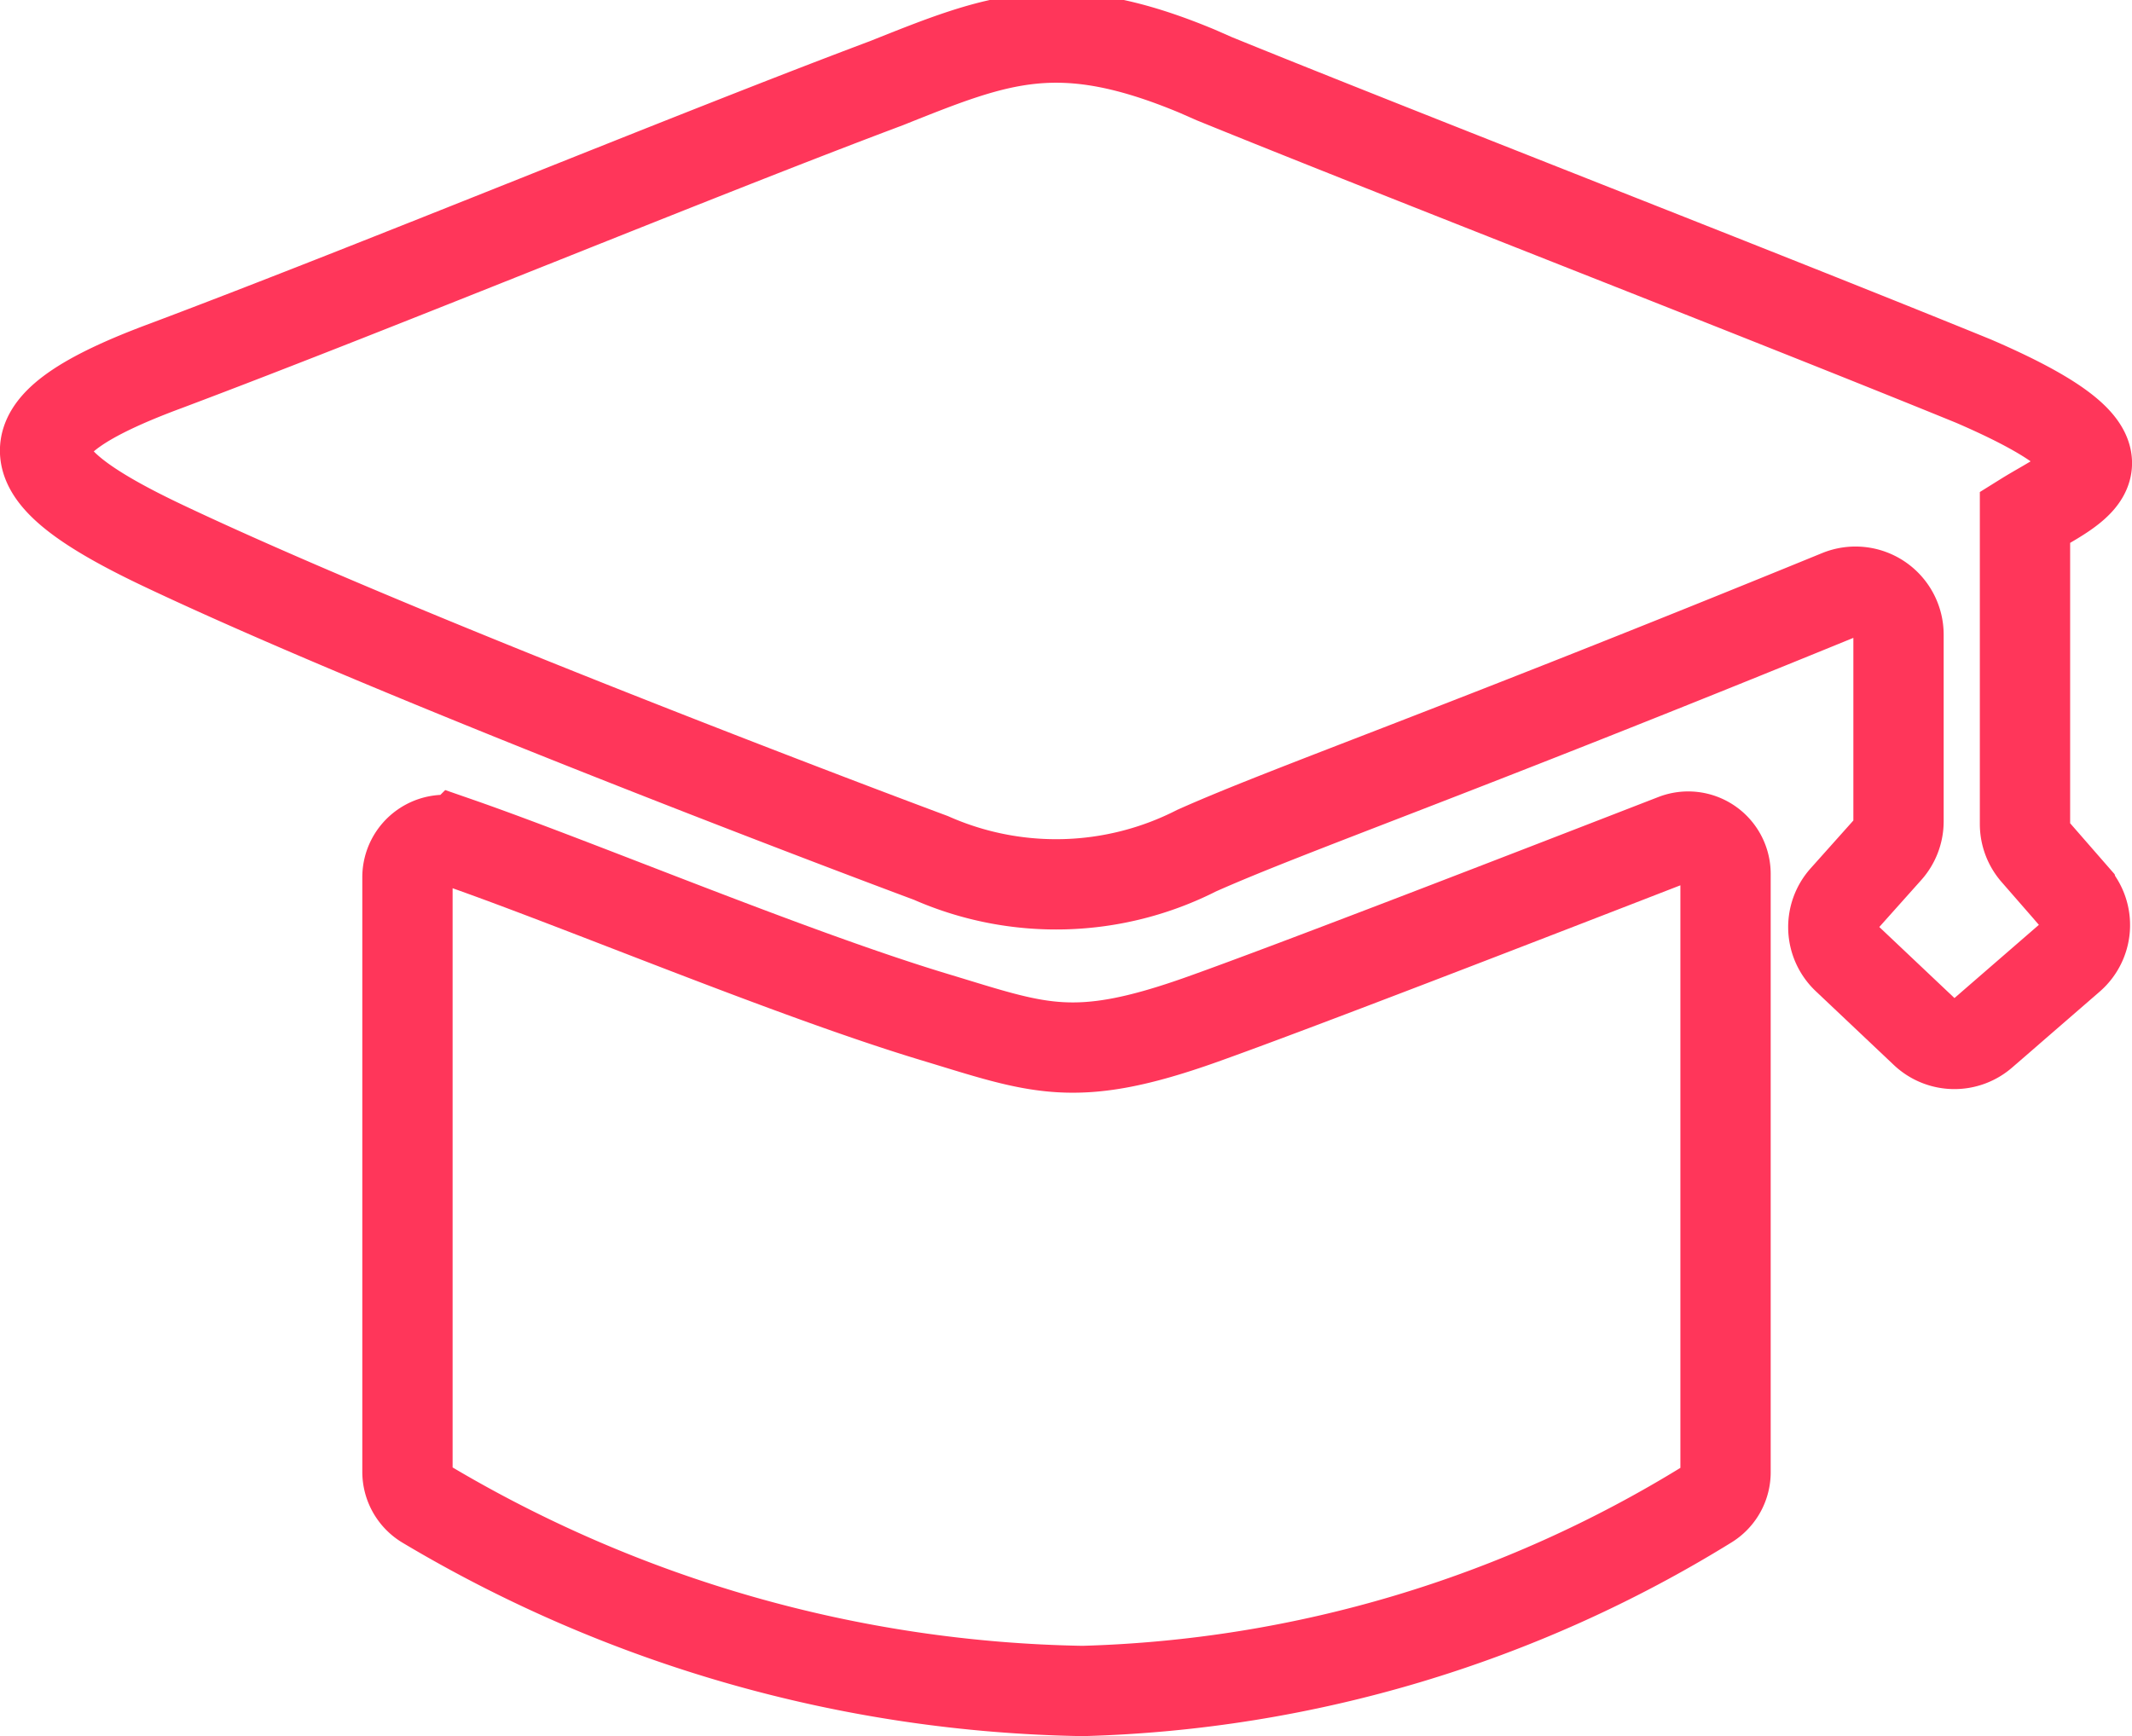 <svg xmlns="http://www.w3.org/2000/svg" width="47.218" height="38.457" viewBox="0 0 47.218 38.457">
  <g id="Group_18929" data-name="Group 18929" transform="translate(1 0.833)">
    <path id="Path_1013" data-name="Path 1013" d="M45.942,20.032l-.859-.985a.956.956,0,0,1-.235-.626v-6.8c1.123-.7,2.893-1.27-1.136-3.01-4.618-1.886-12.731-5.035-16.818-6.7l-.375-.165c-3.06-1.277-4.4-.731-6.881.261C15.44,3.581,8.474,6.464,3.682,8.267,0,9.631.228,10.65,3.624,12.258c5.083,2.409,14.836,6.11,16.993,6.913a6.861,6.861,0,0,0,5.886-.162c2.074-.924,5.514-2.1,14.231-5.665a.953.953,0,0,1,1.313.881v4.136A.951.951,0,0,1,41.8,19l-.954,1.068a.953.953,0,0,0,.054,1.327l1.729,1.635a.952.952,0,0,0,1.279.029l1.935-1.678a.952.952,0,0,0,.1-1.346Zm0,0" transform="translate(-1 -1)" fill="none" stroke="#ff365a" stroke-miterlimit="10" stroke-width="2"/>
    <path id="Path_1014" data-name="Path 1014" d="M37.09,18.754c-3.351,1.3-8.4,3.257-10.467,3.994-2.839,1.011-3.62.645-5.928-.052-3.191-.963-7.857-2.935-10.571-3.878a.828.828,0,0,0-1.1.783v13.17a.831.831,0,0,0,.4.708,29.355,29.355,0,0,0,14.554,4.145A27.774,27.774,0,0,0,37.827,33.48a.826.826,0,0,0,.389-.7V19.529a.827.827,0,0,0-1.126-.775Zm0,0" transform="translate(-1 -1)" fill="none" stroke="#ff365a" stroke-miterlimit="10" stroke-width="2"/>
  </g>
</svg>
